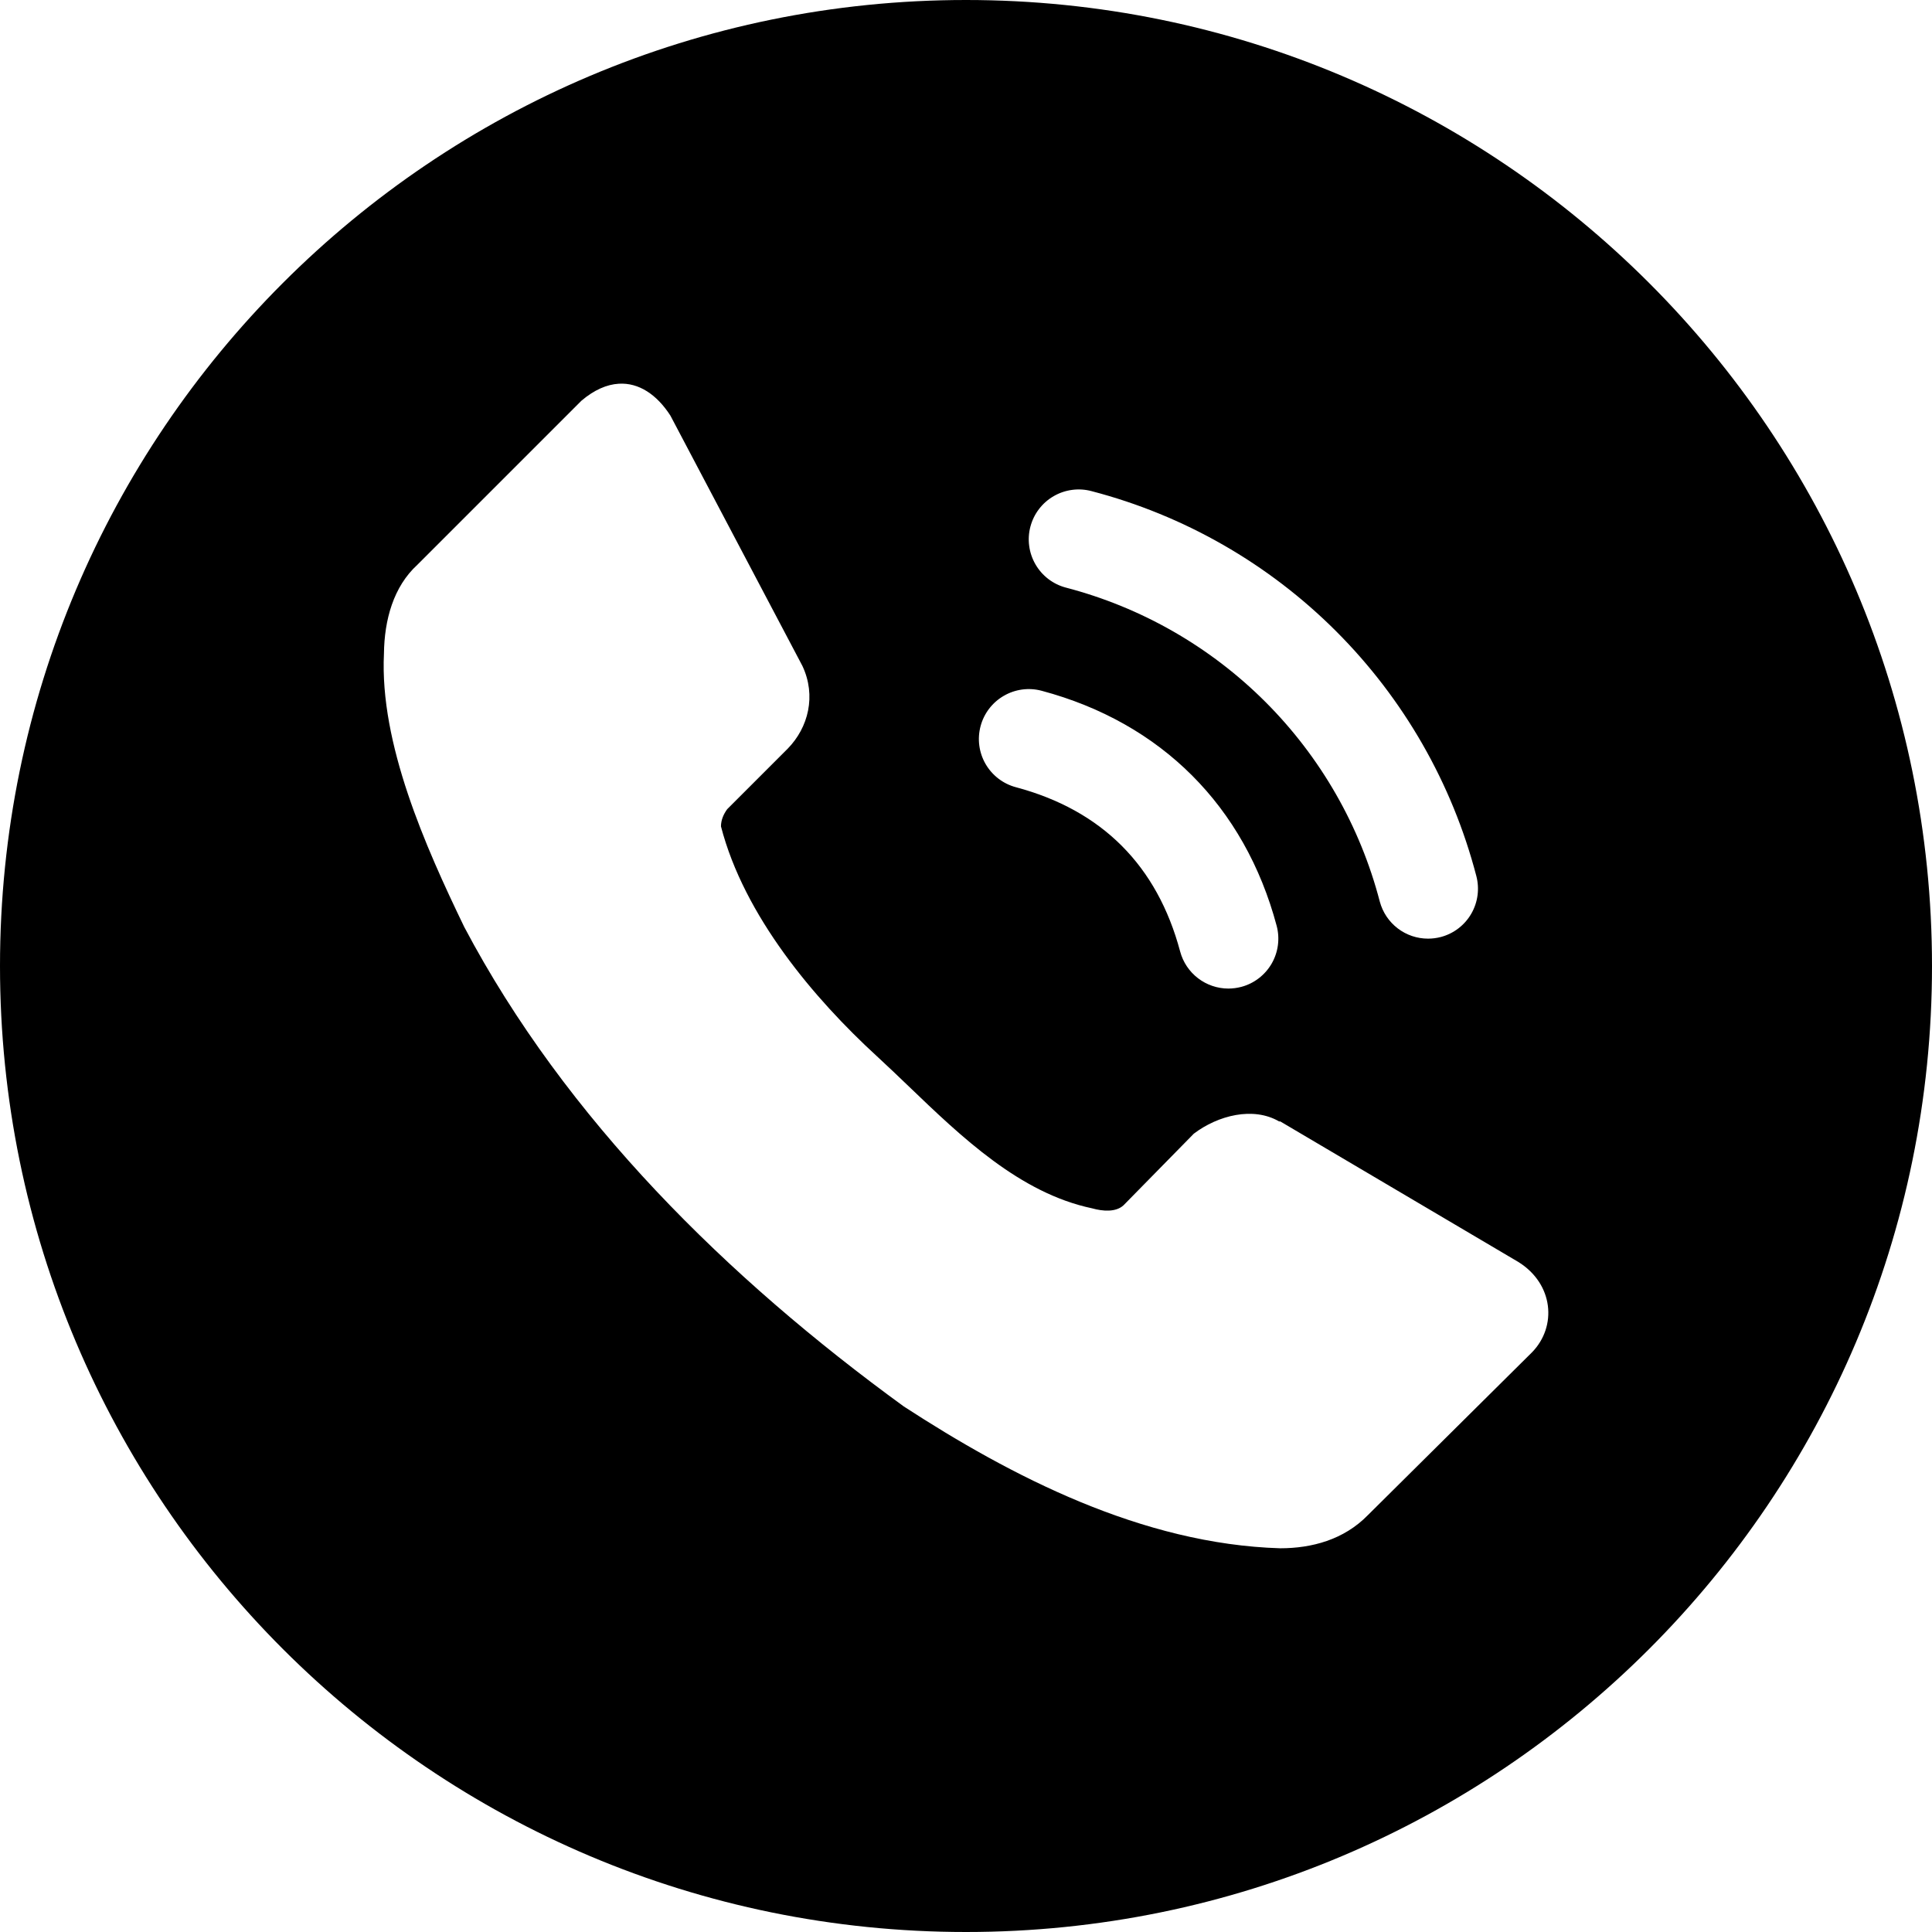 <?xml version="1.0" encoding="UTF-8"?> <svg xmlns="http://www.w3.org/2000/svg" width="75" height="75" viewBox="0 0 75 75" fill="none"><path fill-rule="evenodd" clip-rule="evenodd" d="M0 37.5C0 16.789 16.789 0 37.5 0C58.211 0 75 16.789 75 37.5C75 58.211 58.211 75 37.5 75C16.789 75 0 58.211 0 37.5ZM26.024 16.132C25.494 15.312 24.796 14.85 24.023 14.896C23.56 14.923 23.069 15.133 22.572 15.555L16.2 21.927C15.275 22.774 14.92 24.06 14.905 25.374C14.735 28.865 16.511 32.857 18.022 35.985C21.963 43.445 28.24 49.619 35.083 54.597C39.252 57.307 44.328 59.943 49.7 60.104C50.914 60.103 52.164 59.779 53.105 58.813L59.477 52.492C60.449 51.491 60.309 49.846 58.951 48.995L49.699 43.533H49.654C48.648 42.95 47.286 43.296 46.344 44.009L43.616 46.788C43.318 47.065 42.809 47.023 42.394 46.907C39.595 46.317 37.331 44.144 35.261 42.156C34.843 41.756 34.434 41.363 34.03 40.993C31.62 38.781 28.888 35.566 27.988 32.08C27.99 31.834 28.085 31.61 28.23 31.412L30.579 29.063C31.384 28.24 31.691 27.007 31.151 25.854L26.024 16.132ZM40.336 19.759C40.181 19.96 40.068 20.191 40.002 20.437C39.936 20.683 39.919 20.939 39.953 21.192C39.986 21.444 40.069 21.688 40.197 21.908C40.324 22.129 40.494 22.322 40.696 22.477C40.898 22.631 41.129 22.745 41.375 22.81C44.308 23.575 46.983 25.108 49.126 27.251C51.268 29.394 52.8 32.069 53.564 35.002C53.675 35.414 53.918 35.778 54.257 36.038C54.595 36.298 55.01 36.438 55.437 36.438C55.606 36.438 55.774 36.416 55.938 36.373C56.184 36.307 56.414 36.194 56.616 36.039C56.818 35.884 56.988 35.691 57.115 35.47C57.242 35.25 57.325 35.006 57.358 34.754C57.391 34.502 57.375 34.245 57.309 33.999C56.371 30.408 54.494 27.131 51.869 24.506C49.244 21.881 45.967 20.003 42.375 19.066C42.13 19 41.873 18.983 41.621 19.017C41.368 19.05 41.125 19.132 40.905 19.26C40.684 19.387 40.491 19.556 40.336 19.759ZM45.814 36.94C44.923 33.6 42.777 31.452 39.438 30.56C38.941 30.428 38.518 30.103 38.26 29.658C38.003 29.213 37.933 28.685 38.066 28.188C38.198 27.692 38.523 27.268 38.968 27.011C39.413 26.753 39.941 26.683 40.438 26.816C45.078 28.056 48.319 31.297 49.559 35.937C49.625 36.183 49.641 36.439 49.608 36.691C49.575 36.944 49.492 37.187 49.365 37.408C49.238 37.628 49.068 37.821 48.866 37.976C48.664 38.131 48.434 38.245 48.188 38.31C48.024 38.353 47.856 38.375 47.687 38.376C47.26 38.376 46.845 38.235 46.507 37.975C46.168 37.716 45.925 37.352 45.814 36.94Z" fill="black"></path></svg> 